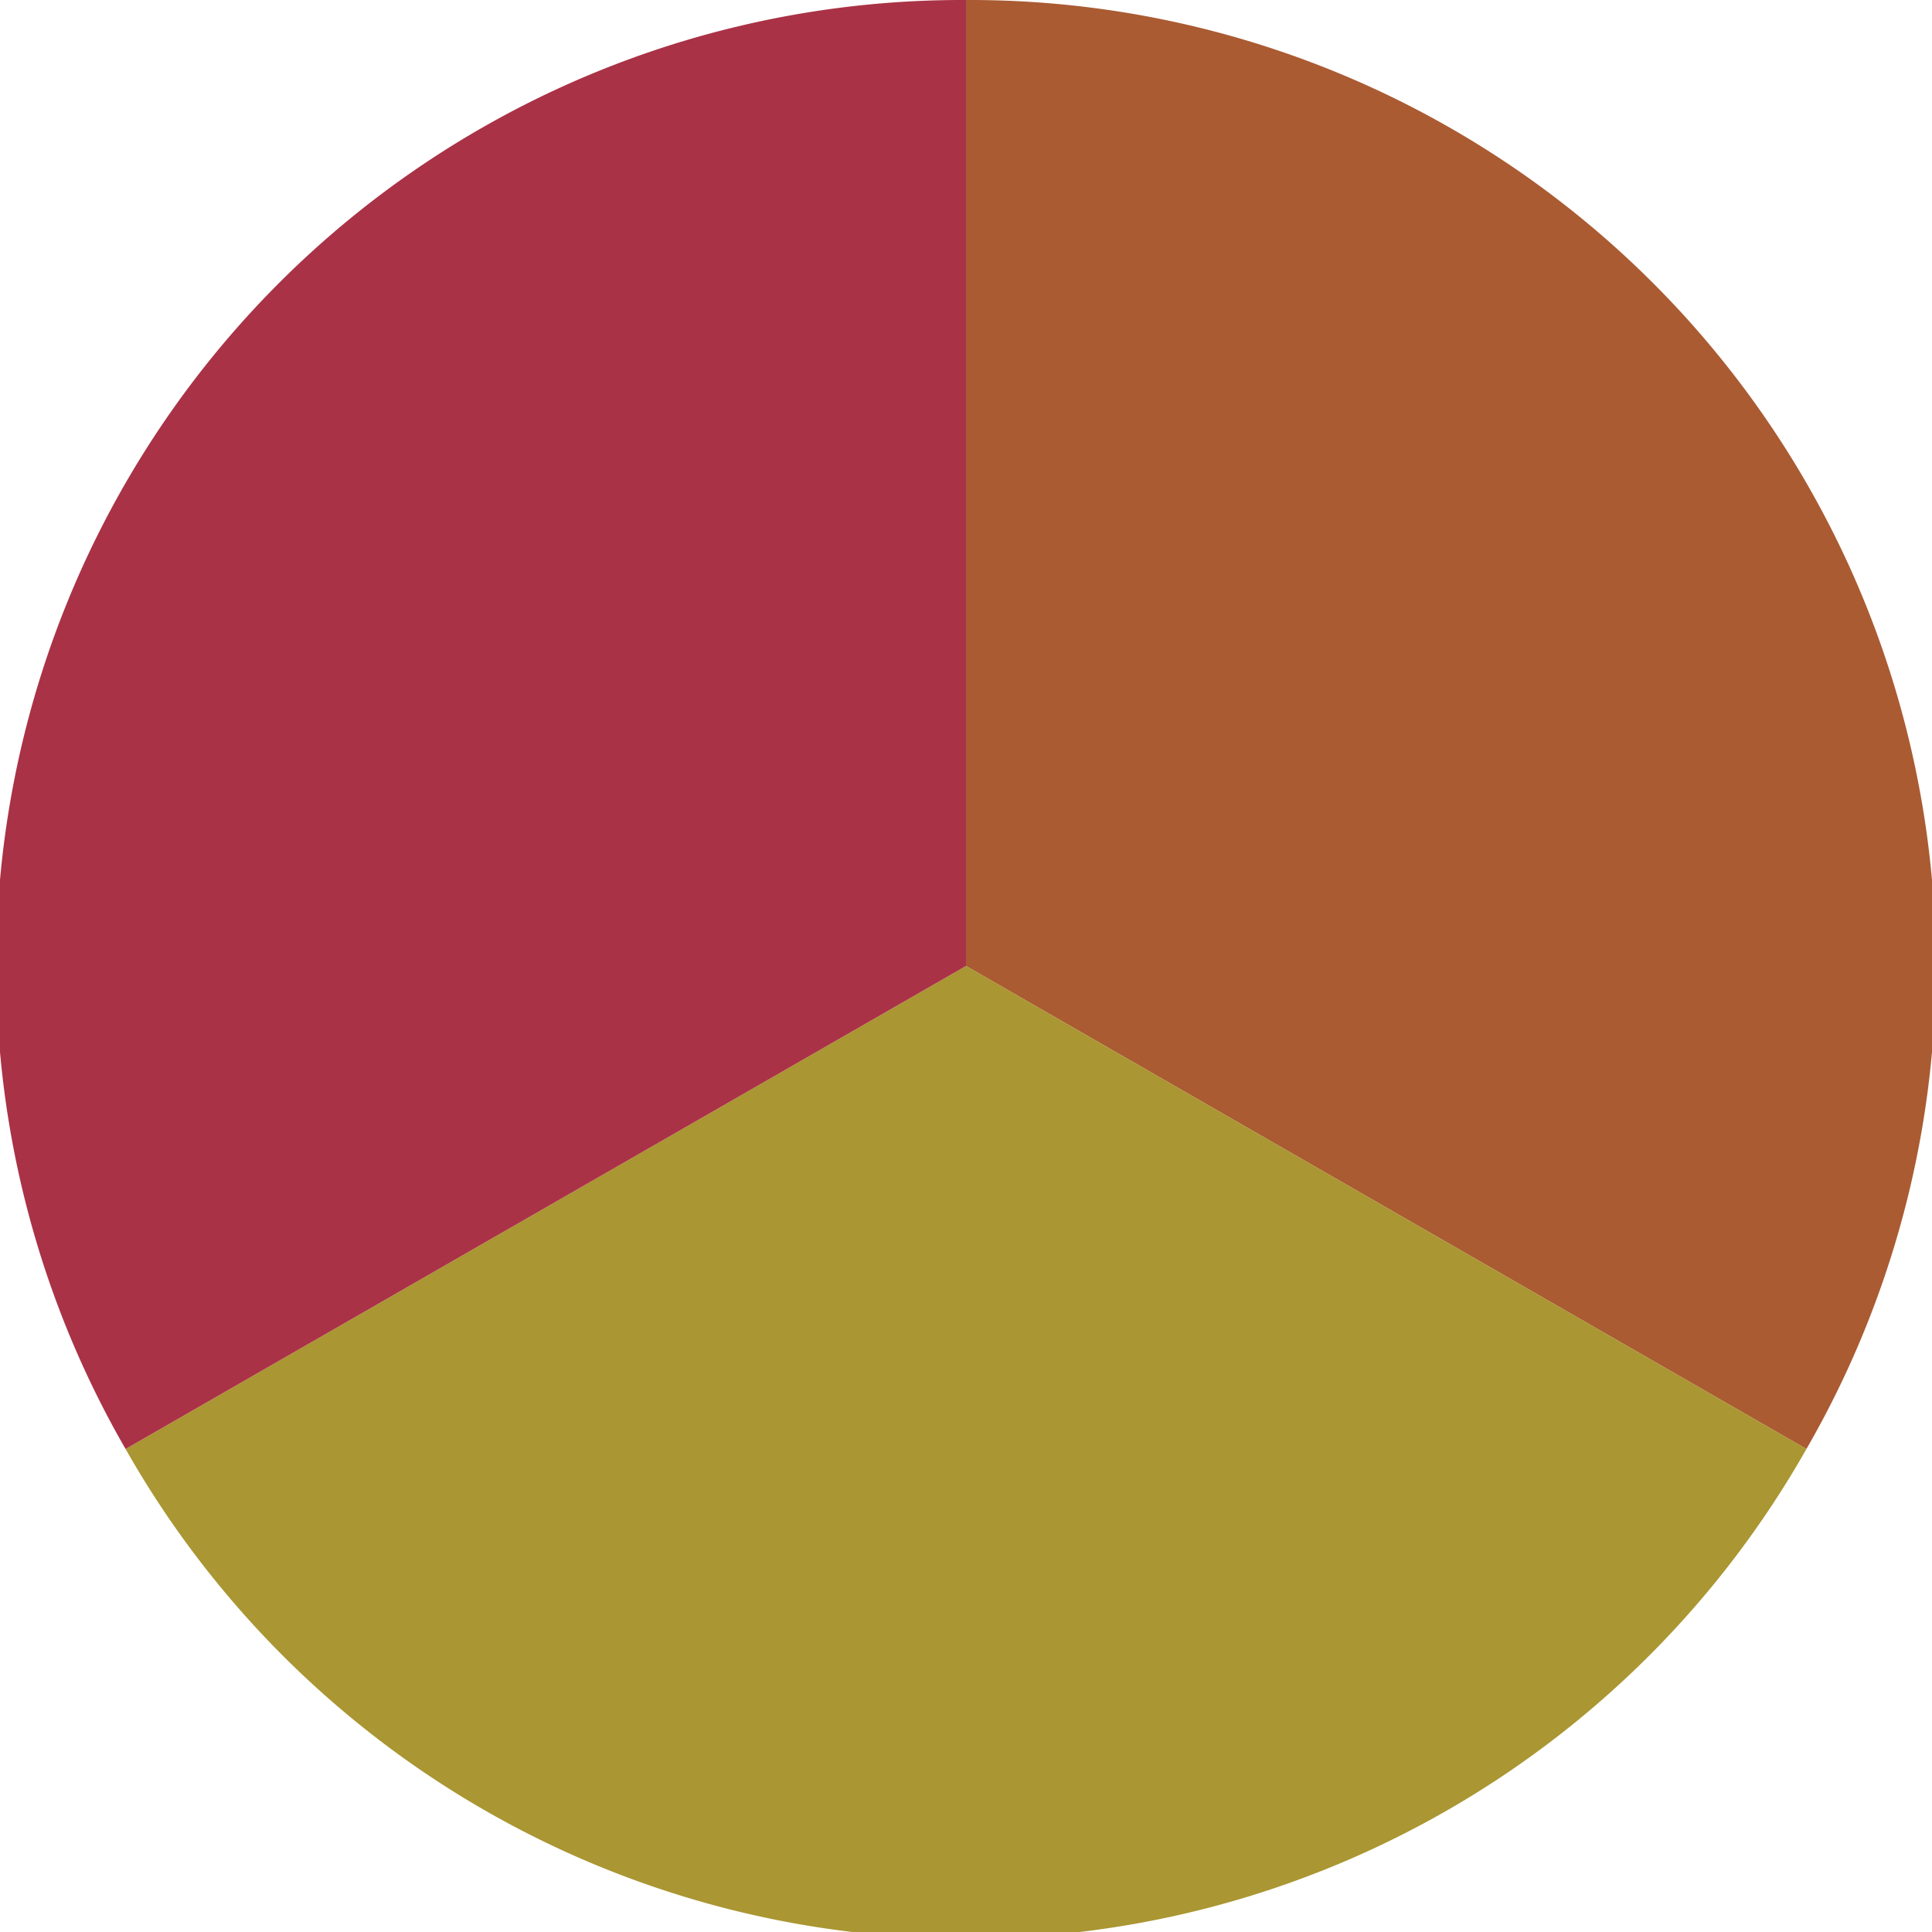 <?xml version="1.0" standalone="no"?>
<svg width="500" height="500" viewBox="-1 -1 2 2" xmlns="http://www.w3.org/2000/svg">
        <path d="M 0 -1 
             A 1,1 0 0,1 0.87 0.5             L 0,0
             z" fill="#aa5b32" />
            <path d="M 0.87 0.5 
             A 1,1 0 0,1 -0.87 0.5             L 0,0
             z" fill="#aa9632" />
            <path d="M -0.87 0.5 
             A 1,1 0 0,1 -0 -1             L 0,0
             z" fill="#aa3246" />
    </svg>

